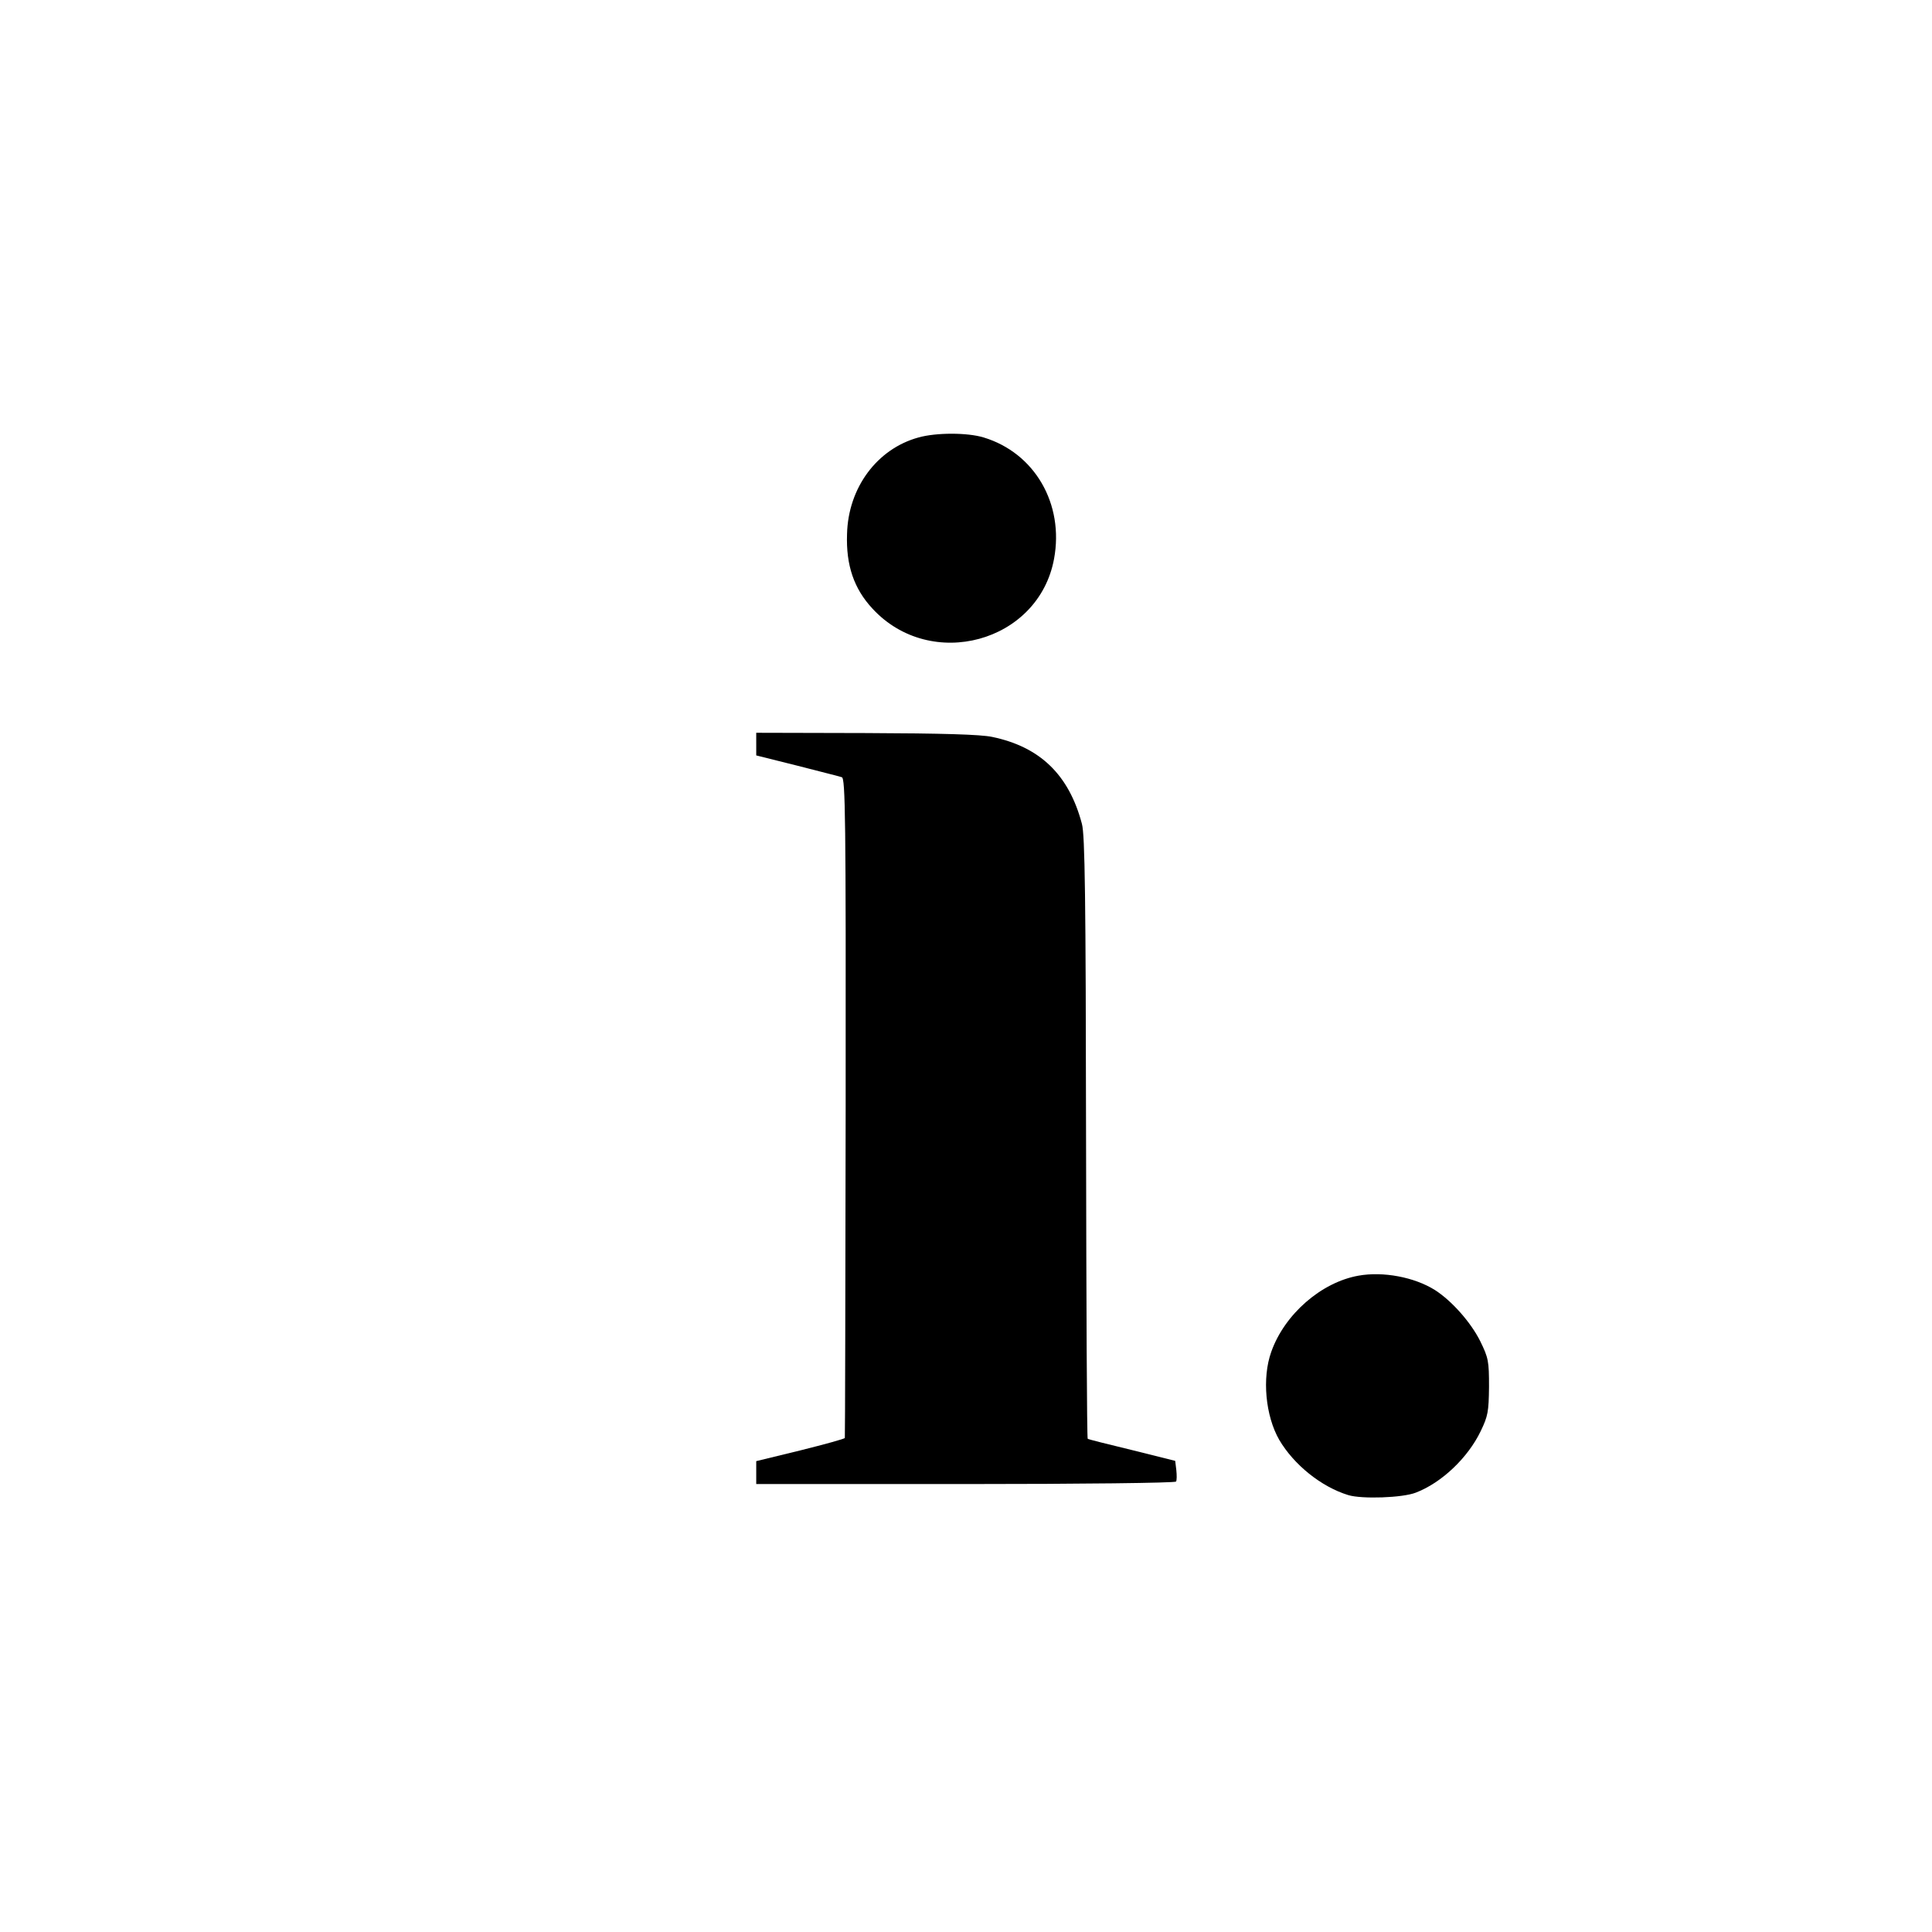 <?xml version="1.0" standalone="no"?>
<!DOCTYPE svg PUBLIC "-//W3C//DTD SVG 20010904//EN"
 "http://www.w3.org/TR/2001/REC-SVG-20010904/DTD/svg10.dtd">
<svg version="1.0" xmlns="http://www.w3.org/2000/svg"
 width="700pt" height="700pt" viewBox="0 0 700 700"
 preserveAspectRatio="xMidYMid meet">
<g transform="translate(0,700) scale(0.1,-0.1)"
fill="#000000" stroke="none">
<path d="M3328 5415 c-150 -41 -255 -182 -259 -350 -4 -113 25 -198 92 -270
211 -229 602 -123 658 180 37 199 -70 384 -255 440 -59 18 -172 18 -236 0z"/>
<path d="M2740 4304 l0 -41 148 -37 c81 -21 154 -39 162 -42 13 -3 15 -144 14
-1196 -1 -656 -2 -1195 -3 -1198 0 -3 -73 -23 -161 -45 l-160 -39 0 -41 0 -42
758 0 c416 0 759 4 763 9 3 4 3 23 1 42 l-4 33 -156 39 c-87 21 -159 39 -161
41 -3 2 -5 493 -6 1091 -1 871 -4 1097 -15 1137 -47 178 -152 279 -325 315
-42 9 -181 13 -457 14 l-398 1 0 -41z"/>
<path d="M4922 2378 c-135 -24 -268 -140 -316 -276 -34 -95 -21 -232 29 -319
53 -90 152 -170 250 -200 49 -15 197 -10 245 9 94 36 189 127 235 223 26 54
29 70 30 160 0 93 -2 105 -32 166 -34 68 -103 146 -164 185 -75 47 -188 68
-277 52z"/>
</g>
</svg>
